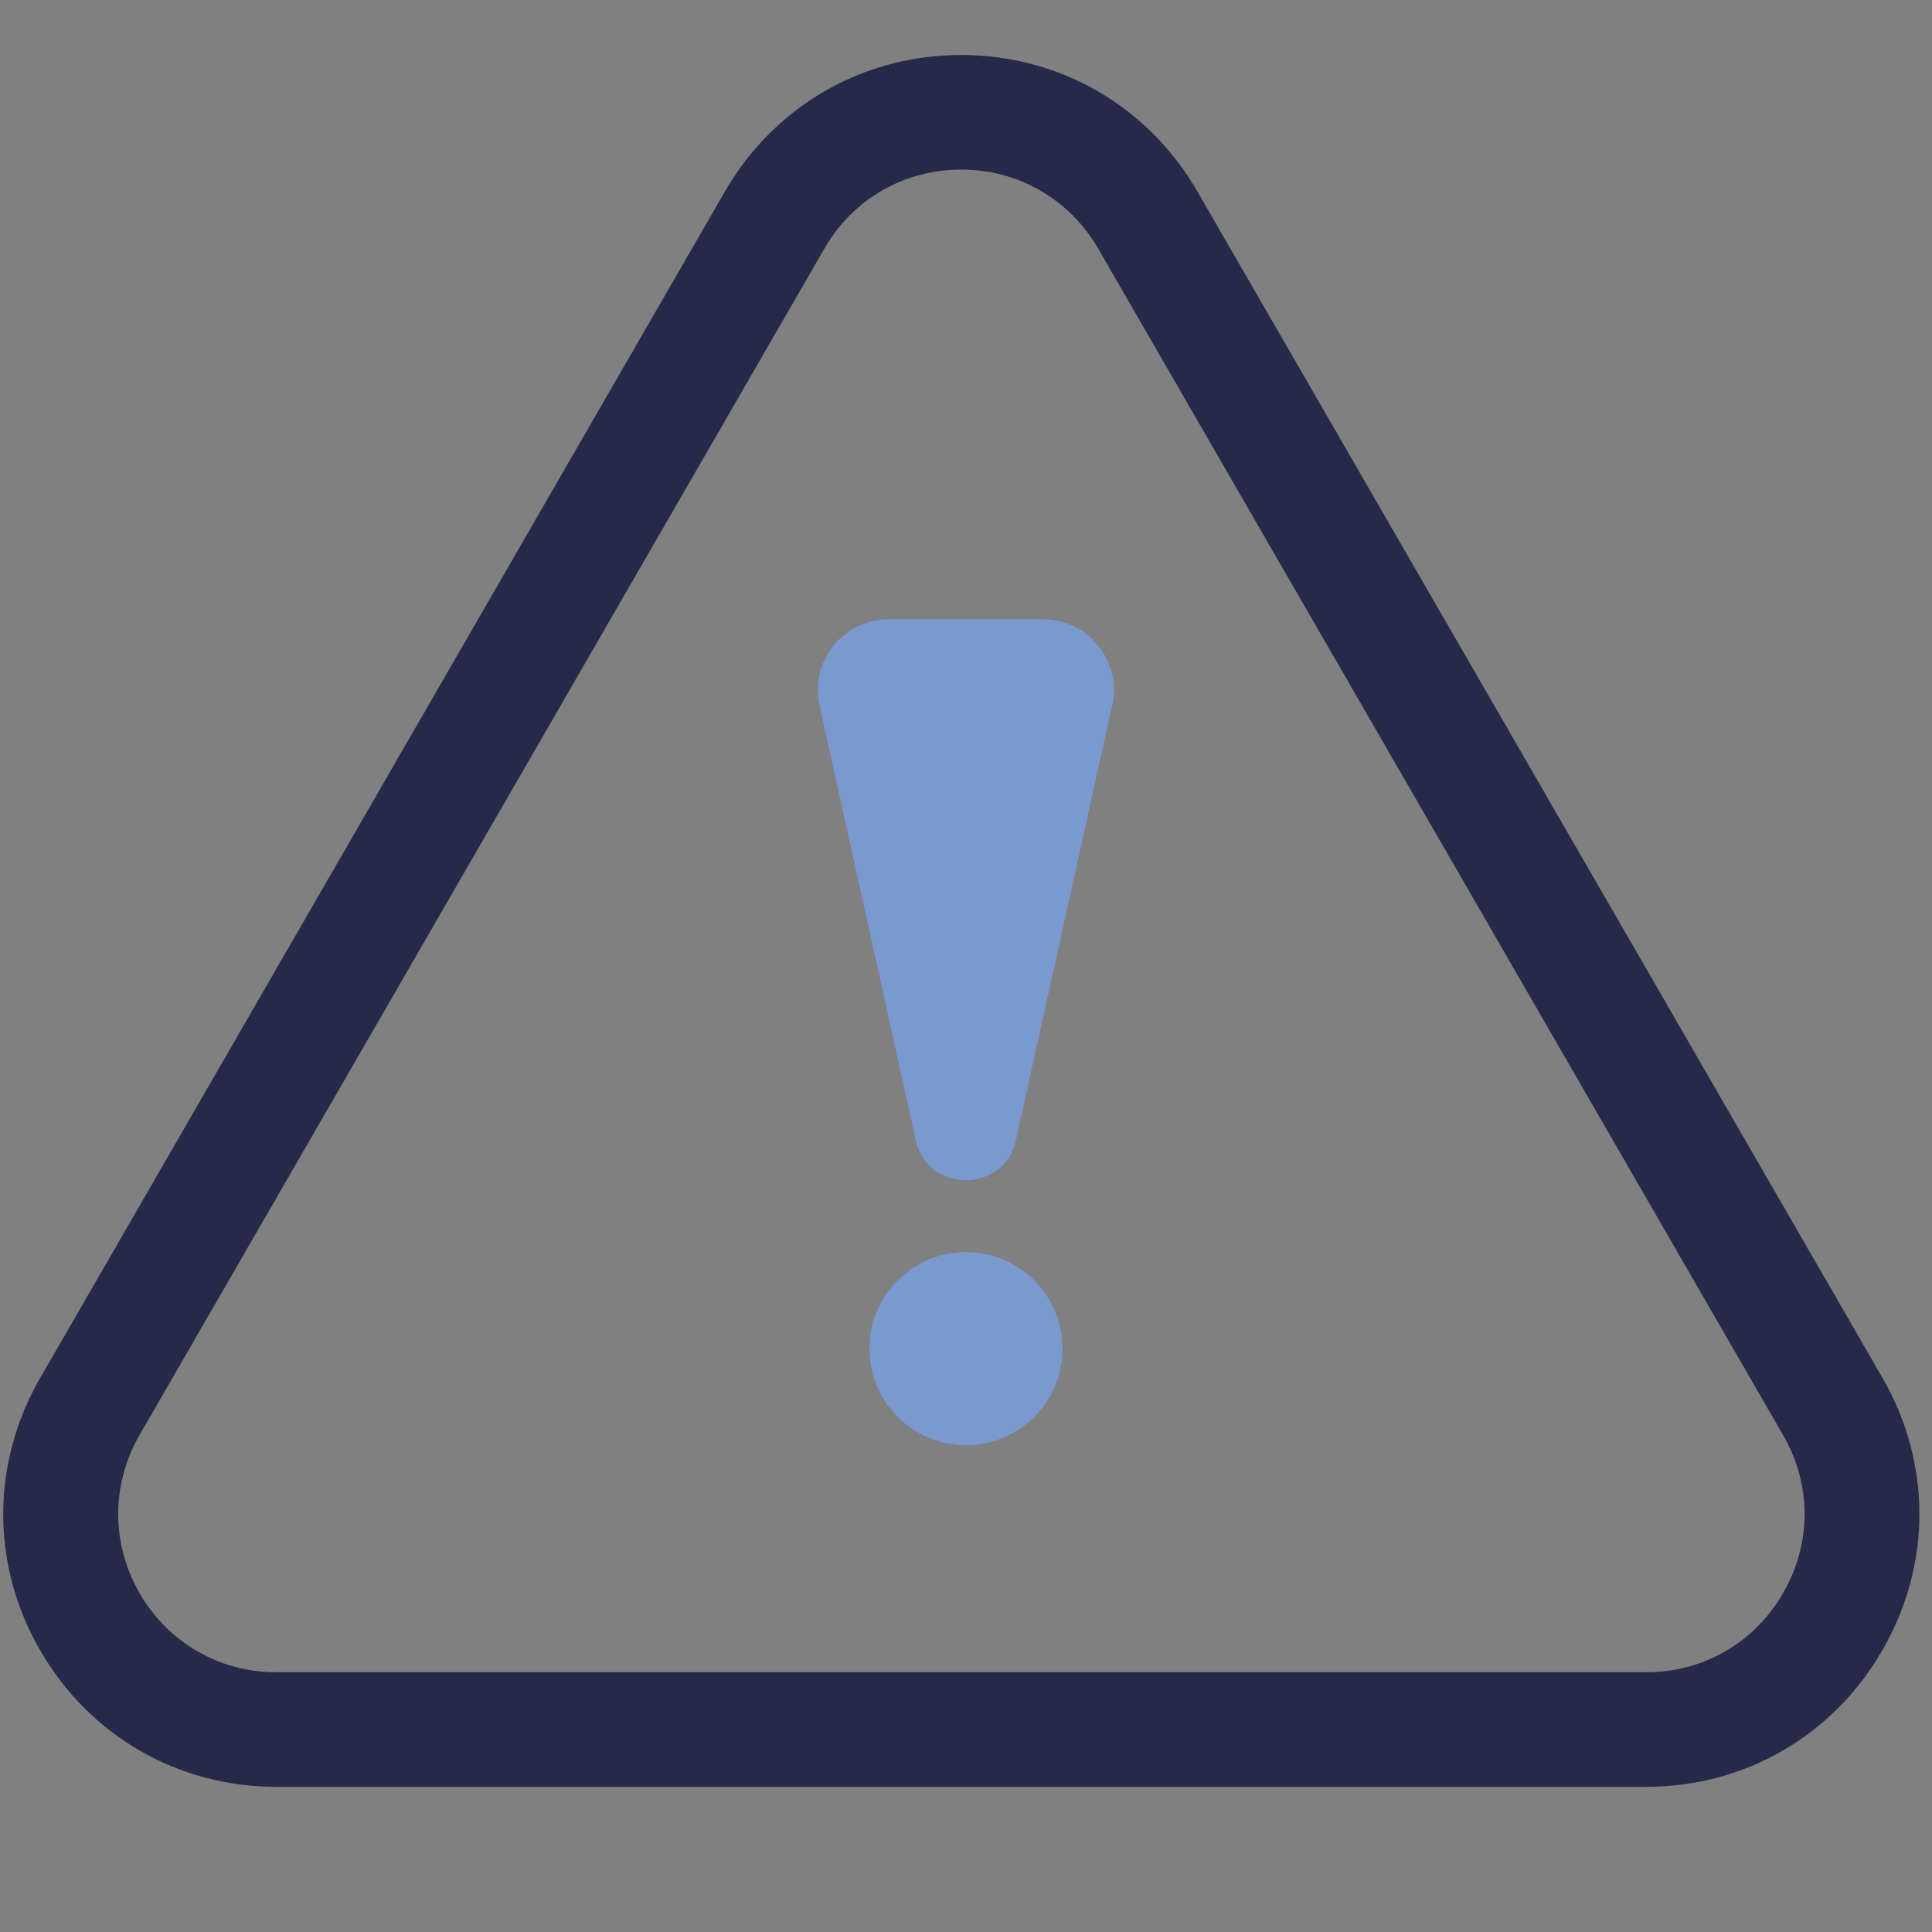 <?xml version="1.0" encoding="UTF-8"?>
<!-- Generator: Adobe Illustrator 27.1.0, SVG Export Plug-In . SVG Version: 6.00 Build 0)  -->
<svg xmlns="http://www.w3.org/2000/svg" xmlns:xlink="http://www.w3.org/1999/xlink" version="1.1" x="0px" y="0px" viewBox="0 0 72 72" style="enable-background:new 0 0 72 72;" xml:space="preserve">
<rect x="0" y="0" width="72" height="72" fill="#808080" stroke="none"/>
<style type="text/css">
	.st0{fill:#2C3051;stroke:#2C3051;stroke-width:1.538;stroke-miterlimit:10;}
	.st1{fill:#7999CF;}
	.st2{fill:#FFFFFF;}
	.st3{fill:#2C3051;}
	.st4{fill:#8AA3D2;}
	.st5{fill:none;stroke:#262949;stroke-width:3;stroke-miterlimit:10;}
	.st6{clip-path:url(#SVGID_00000160179723308215220440000000726173931745176229_);}
	.st7{clip-path:url(#SVGID_00000074405137095766435920000013655259168127732608_);}
	.st8{clip-path:url(#XMLID_00000067208376172131575130000001141950341429417892_);}
	.st9{clip-path:url(#XMLID_00000081621278437793858230000010349504386250032784_);fill:#7999CF;}
	.st10{clip-path:url(#XMLID_00000165954606946160627650000007399681581775350717_);}
	.st11{clip-path:url(#XMLID_00000114777359706833842250000006122648536214508474_);fill:#FFFFFF;}
	.st12{fill:#262949;}
	.st13{fill:none;stroke:#262949;stroke-width:2.583;stroke-miterlimit:10;}
	.st14{clip-path:url(#SVGID_00000116942217504191841530000004689289701993486266_);}
	.st15{clip-path:url(#SVGID_00000159429447820739759820000004631194742071346335_);}
	.st16{fill:#2C2F53;}
	.st17{clip-path:url(#XMLID_00000142862276314876923420000002156121153226990222_);}
	.st18{clip-path:url(#XMLID_00000141444169288053957040000006668093418367752338_);fill:#7999CF;}
	.st19{clip-path:url(#XMLID_00000013900735174803507360000017068665138588125072_);}
	.st20{clip-path:url(#XMLID_00000010303338450343110920000008776679468789725369_);fill:#2C2F53;}
</style>
<g id="bg">
</g>
<g id="icons">
	<g id="XMLID_1007_">
		<defs>
			<path id="SVGID_1_" d="M-46.95,161.48c0-1.09-0.88-1.97-1.97-1.97h-35.55c-3.66,0-6.62-2.64-6.62-5.91v-47.24     c0-1.09-0.88-1.97-1.97-1.97h-0.48c-1.09,0-1.97,0.88-1.97,1.97v47.24c0,5.44,4.94,9.84,11.04,9.84h35.55     C-47.83,163.45-46.95,162.57-46.95,161.48L-46.95,161.48z"></path>
		</defs>
		<use xlink:href="#SVGID_1_" style="overflow:visible;fill:#FFFFFF;"></use>
		<clipPath id="SVGID_00000176736289459298796290000010760821804772765324_">
			<use xlink:href="#SVGID_1_" style="overflow:visible;"></use>
		</clipPath>
		<g id="XMLID_1009_" style="clip-path:url(#SVGID_00000176736289459298796290000010760821804772765324_);">
			<defs>
				
					<rect id="SVGID_00000104677782373390222350000002502991855583827631_" x="-1706.67" y="-391.66" width="2224.73" height="1039.37"></rect>
			</defs>
			<use xlink:href="#SVGID_00000104677782373390222350000002502991855583827631_" style="overflow:visible;fill:#FFFFFF;"></use>
			<clipPath id="SVGID_00000160893459595515197690000013431086503075941567_">
				<use xlink:href="#SVGID_00000104677782373390222350000002502991855583827631_" style="overflow:visible;"></use>
			</clipPath>
		</g>
	</g>
	<g id="XMLID_804_">
		<defs>
			<path id="XMLID_805_" d="M521.51,102.97h17.37c0.96,0,1.74,0.78,1.74,1.74l0,0c0,0.96-0.78,1.74-1.74,1.74h-17.37     c-0.96,0-1.74-0.78-1.74-1.74l0,0C519.77,103.74,520.55,102.97,521.51,102.97z"></path>
		</defs>
		<use xlink:href="#XMLID_805_" style="overflow:visible;fill-rule:evenodd;clip-rule:evenodd;fill:#7999CF;"></use>
		<clipPath id="XMLID_00000101799635643002740510000014105702236441540737_">
			<use xlink:href="#XMLID_805_" style="overflow:visible;"></use>
		</clipPath>
		<g id="XMLID_806_" style="clip-path:url(#XMLID_00000101799635643002740510000014105702236441540737_);">
			<defs>
				<rect id="XMLID_807_" x="-588.65" y="-331.37" width="1751.23" height="917.31"></rect>
			</defs>
			<use xlink:href="#XMLID_807_" style="overflow:visible;fill:#7999CF;"></use>
			<clipPath id="XMLID_00000183227428169593145020000004965949429572303786_">
				<use xlink:href="#XMLID_807_" style="overflow:visible;"></use>
			</clipPath>
		</g>
	</g>
	<g id="XMLID_00000005253283316412657450000014425804438422808194_">
		<defs>
			<path id="SVGID_00000065058289708566431800000009386598079486736002_" d="M-46.95,69.73c0-1.09-0.88-1.97-1.97-1.97h-35.55     c-3.66,0-6.62-2.64-6.62-5.91V14.62c0-1.09-0.88-1.97-1.97-1.97h-0.48c-1.09,0-1.97,0.88-1.97,1.97v47.24     c0,5.44,4.94,9.84,11.04,9.84h35.55C-47.83,71.7-46.95,70.82-46.95,69.73L-46.95,69.73z"></path>
		</defs>
		<use xlink:href="#SVGID_00000065058289708566431800000009386598079486736002_" style="overflow:visible;fill:#2C2F53;"></use>
		<clipPath id="SVGID_00000172440262542651525480000005655893808523662527_">
			<use xlink:href="#SVGID_00000065058289708566431800000009386598079486736002_" style="overflow:visible;"></use>
		</clipPath>
		
			<g id="XMLID_00000134235138753803905910000001561818042287264701_" style="clip-path:url(#SVGID_00000172440262542651525480000005655893808523662527_);">
			<defs>
				
					<rect id="SVGID_00000134231494525414240330000003277711211223620263_" x="-1706.67" y="-483.41" width="2224.73" height="1039.37"></rect>
			</defs>
			<use xlink:href="#SVGID_00000134231494525414240330000003277711211223620263_" style="overflow:visible;fill:#2C2F53;"></use>
			<clipPath id="SVGID_00000016771361791840350780000011236078126375049661_">
				<use xlink:href="#SVGID_00000134231494525414240330000003277711211223620263_" style="overflow:visible;"></use>
			</clipPath>
		</g>
	</g>
	<g id="XMLID_00000057127089518132823120000001895733929641186231_">
		<defs>
			<path id="XMLID_00000172440524696212024790000011461195079513165228_" d="M521.51,11.22h17.37c0.96,0,1.74,0.78,1.74,1.74v0     c0,0.96-0.78,1.74-1.74,1.74h-17.37c-0.96,0-1.74-0.78-1.74-1.74v0C519.77,11.99,520.55,11.22,521.51,11.22z"></path>
		</defs>
		
			<use xlink:href="#XMLID_00000172440524696212024790000011461195079513165228_" style="overflow:visible;fill-rule:evenodd;clip-rule:evenodd;fill:#7999CF;"></use>
		<clipPath id="XMLID_00000002378436005640123800000002917180842020769691_">
			<use xlink:href="#XMLID_00000172440524696212024790000011461195079513165228_" style="overflow:visible;"></use>
		</clipPath>
		
			<g id="XMLID_00000155846382626538625560000001688268905380074884_" style="clip-path:url(#XMLID_00000002378436005640123800000002917180842020769691_);">
			<defs>
				
					<rect id="XMLID_00000068666102254849517980000001404316037634156953_" x="-588.65" y="-423.12" width="1751.23" height="917.31"></rect>
			</defs>
			<use xlink:href="#XMLID_00000068666102254849517980000001404316037634156953_" style="overflow:visible;fill:#7999CF;"></use>
			<clipPath id="XMLID_00000081645359125542337700000011858005533990866829_">
				<use xlink:href="#XMLID_00000068666102254849517980000001404316037634156953_" style="overflow:visible;"></use>
			</clipPath>
		</g>
	</g>
	<g>
		<path class="st12" d="M61.35,66.59H10.3c-3.67,0-6.96-1.9-8.8-5.08c-1.84-3.18-1.84-6.98,0-10.16L27.02,7.13    c1.84-3.18,5.13-5.08,8.8-5.08s6.96,1.9,8.8,5.08l25.53,44.21c1.84,3.18,1.84,6.98,0,10.16C68.31,64.69,65.02,66.59,61.35,66.59z     M35.82,6.32c-2.13,0-4.04,1.1-5.1,2.95L5.2,53.48c-1.06,1.84-1.06,4.05,0,5.89c1.06,1.84,2.97,2.95,5.1,2.95h51.05    c2.13,0,4.04-1.1,5.1-2.95c1.07-1.84,1.07-4.05,0-5.89L40.93,9.27C39.86,7.42,37.95,6.32,35.82,6.32z M28.87,8.2L28.87,8.2    L28.87,8.2z"></path>
	</g>
	<g>
		<g>
			<circle class="st1" cx="36" cy="50.26" r="3.6"></circle>
		</g>
		<path class="st1" d="M37.86,42.5l3.59-16.22c0.36-1.64-0.89-3.2-2.57-3.2h-5.77c-1.68,0-2.93,1.56-2.57,3.2l3.59,16.22    C34.58,44.48,37.42,44.48,37.86,42.5z"></path>
	</g>
</g>
</svg>
